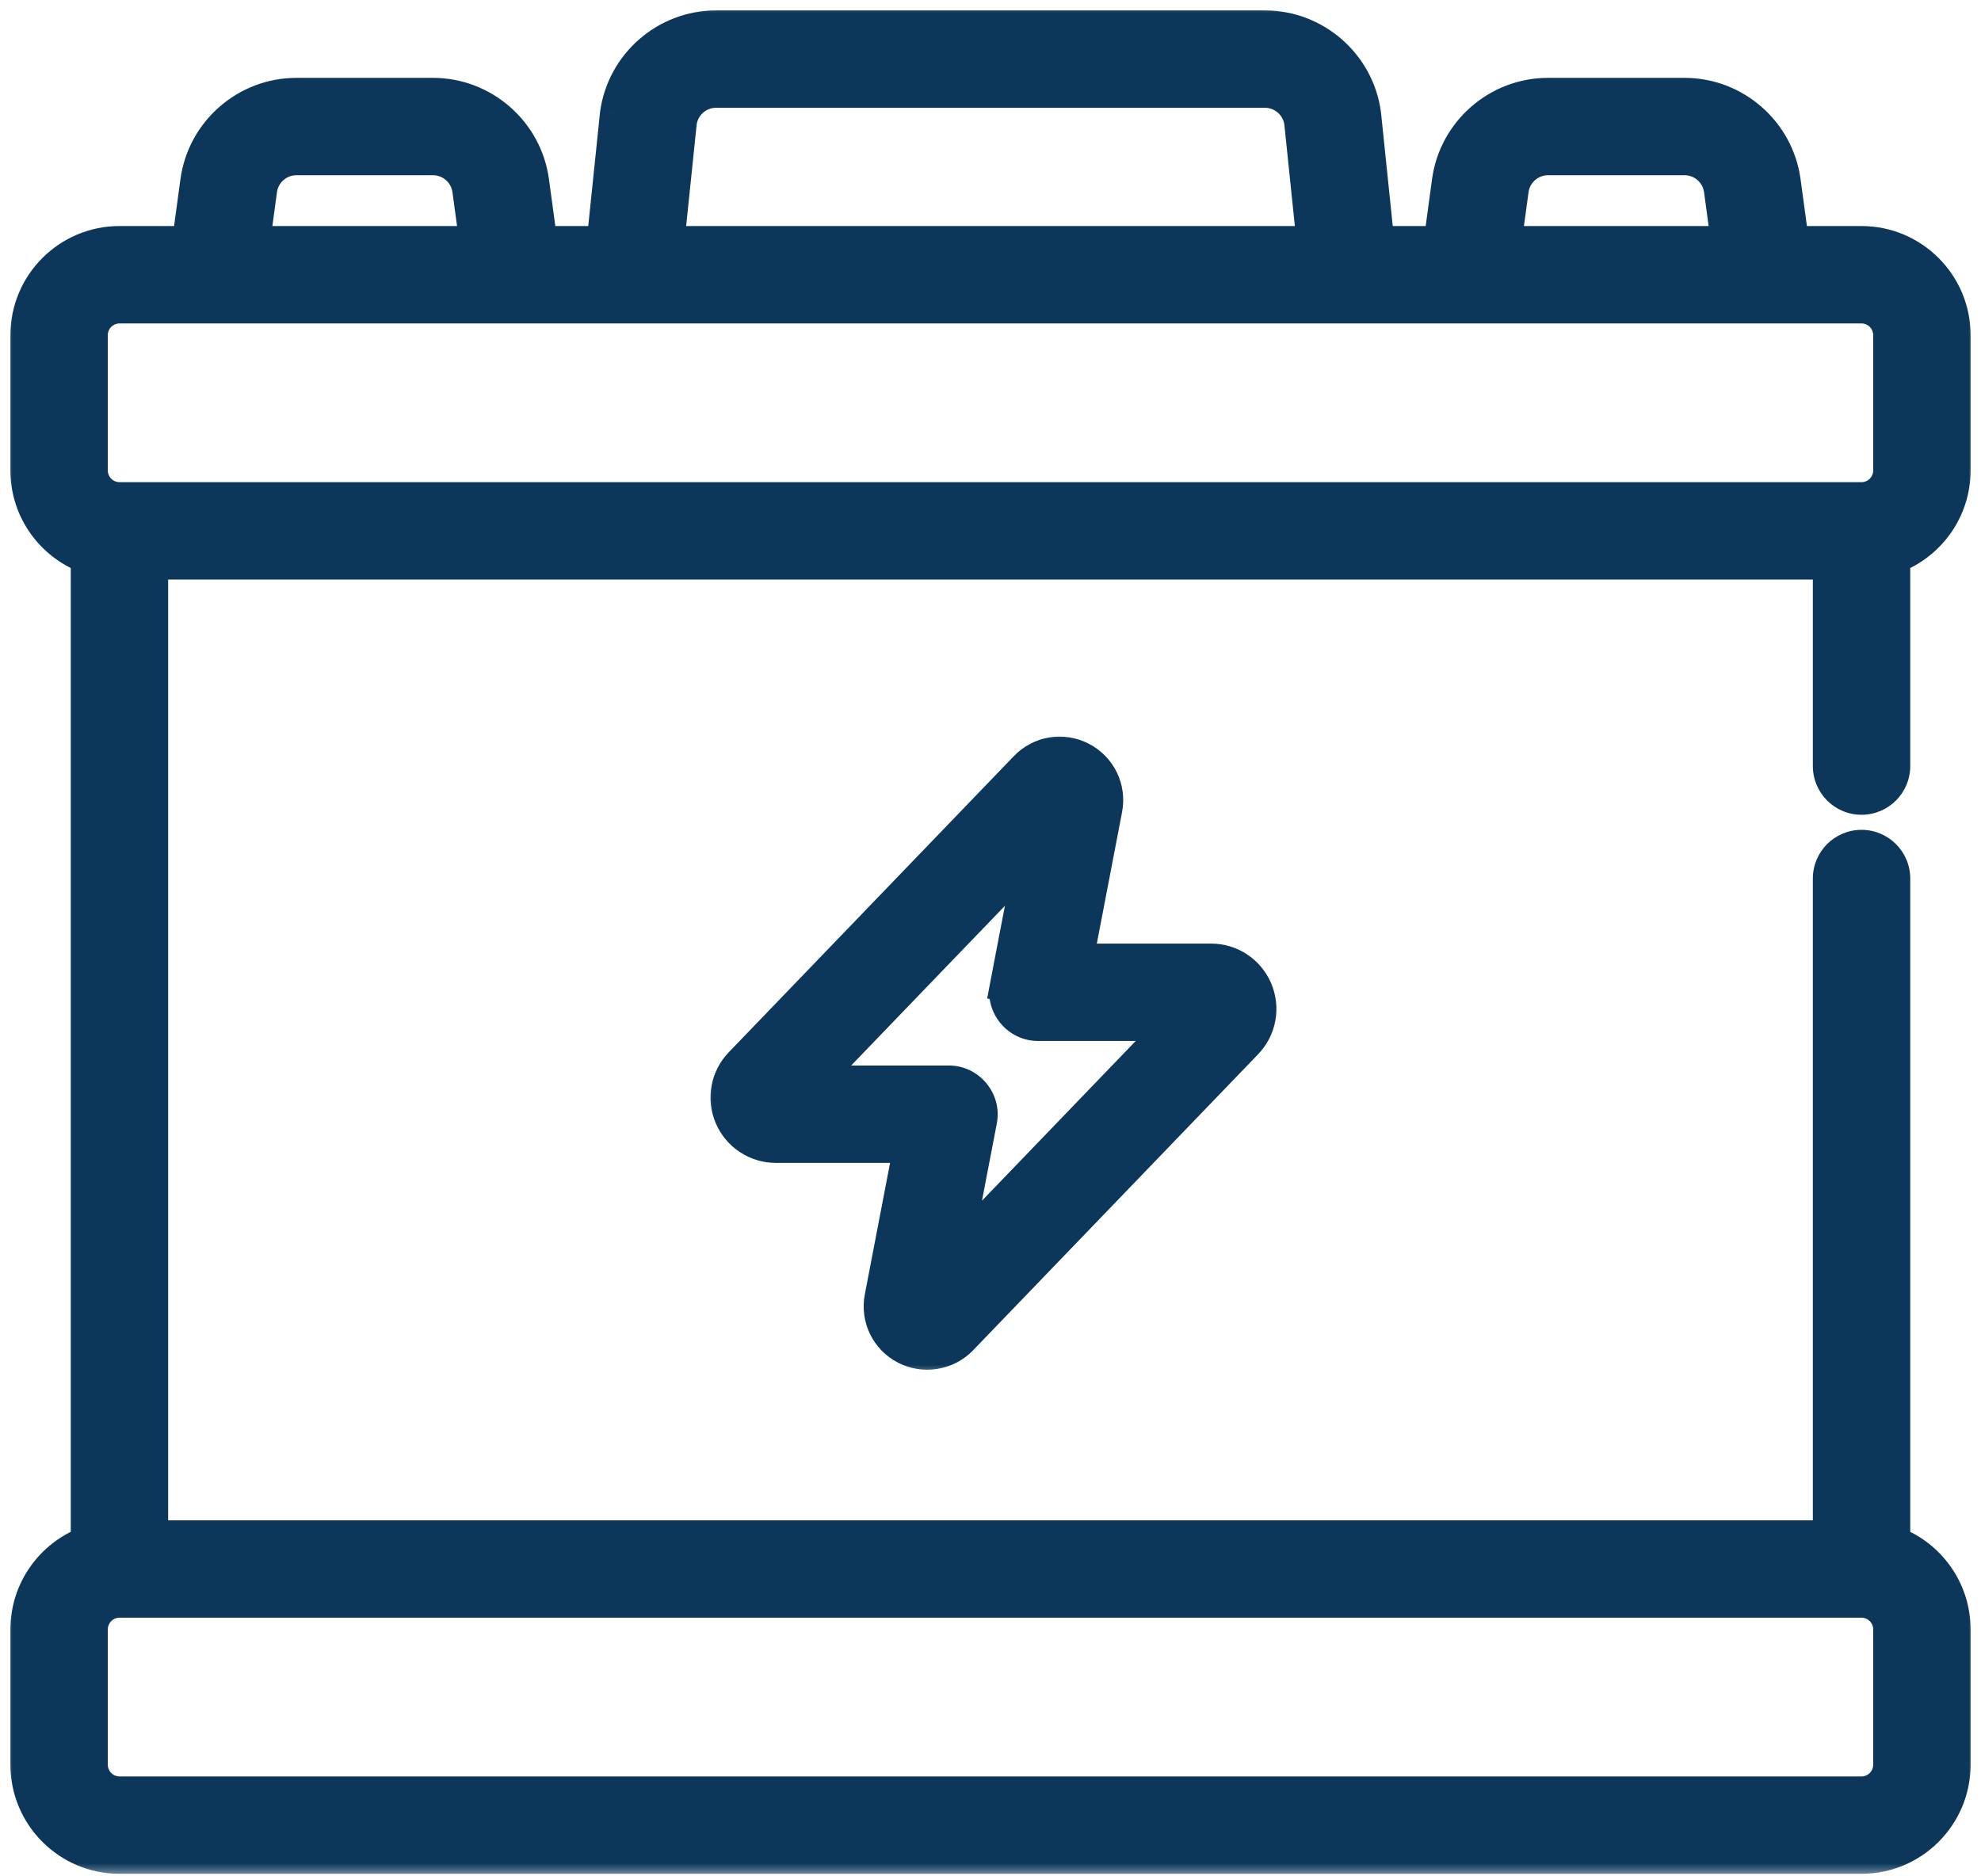 <svg width="76" height="72" viewBox="0 0 76 72" fill="none" xmlns="http://www.w3.org/2000/svg">
<mask id="path-1-outside-1" maskUnits="userSpaceOnUse" x="26.857" y="27.865" width="23" height="25" fill="black">
<rect fill="white" x="26.857" y="27.865" width="23" height="25"/>
<path fill-rule="evenodd" clip-rule="evenodd" d="M39.328 29.431C39.897 28.84 40.77 28.697 41.498 29.074C42.226 29.451 42.612 30.247 42.458 31.052L41.353 36.808H46.462C47.228 36.808 47.916 37.264 48.216 37.968C48.516 38.673 48.367 39.485 47.836 40.037V40.037L36.898 51.4C36.329 51.991 35.428 52.12 34.728 51.757C34 51.38 33.614 50.584 33.769 49.779L34.873 44.023H29.765C28.999 44.023 28.31 43.567 28.01 42.863C27.71 42.158 27.86 41.346 28.391 40.794L39.328 29.431ZM28.527 40.925C28.049 41.422 27.915 42.154 28.184 42.788C28.455 43.423 29.075 43.833 29.765 43.833H35.103L33.955 49.814C33.816 50.537 34.162 51.25 34.816 51.589C35.442 51.913 36.252 51.798 36.762 51.268L47.699 39.905C48.177 39.408 48.312 38.677 48.042 38.042C47.772 37.408 47.152 36.998 46.462 36.998H41.124L42.272 31.017C42.41 30.294 42.064 29.58 41.411 29.242C40.757 28.904 39.975 29.032 39.465 29.562L28.527 40.925ZM45.428 39.154H39.819C39.151 39.154 38.633 38.53 38.76 37.873C38.761 37.864 39.532 33.845 39.765 32.634C39.806 32.419 39.83 32.293 39.83 32.293L30.799 41.676H36.408C37.074 41.676 37.593 42.301 37.467 42.958L36.396 48.538L45.428 39.154ZM44.983 39.344H39.819C39.032 39.344 38.425 38.612 38.573 37.837L38.76 37.873L38.573 37.837L38.573 37.837L39.524 32.885L31.244 41.487H36.408C37.193 41.487 37.802 42.22 37.653 42.994L36.703 47.946L44.983 39.344Z"/>
<path fill-rule="evenodd" clip-rule="evenodd" d="M28.527 40.925C28.049 41.422 27.915 42.154 28.184 42.788C28.455 43.423 29.075 43.833 29.765 43.833H35.103L33.955 49.814C33.816 50.537 34.162 51.25 34.816 51.589C35.442 51.913 36.252 51.798 36.762 51.268L47.699 39.905C48.177 39.408 48.312 38.677 48.042 38.042C47.772 37.408 47.152 36.998 46.462 36.998H41.124L42.272 31.017C42.41 30.294 42.064 29.58 41.411 29.242C40.757 28.904 39.975 29.032 39.465 29.562L28.527 40.925ZM38.76 37.873C38.633 38.53 39.151 39.154 39.819 39.154H45.428L36.396 48.538L37.467 42.958C37.593 42.301 37.074 41.676 36.408 41.676H30.799L39.83 32.293L39.765 32.634L38.76 37.873Z"/>
</mask>
<path fill-rule="evenodd" clip-rule="evenodd" d="M39.328 29.431C39.897 28.84 40.77 28.697 41.498 29.074C42.226 29.451 42.612 30.247 42.458 31.052L41.353 36.808H46.462C47.228 36.808 47.916 37.264 48.216 37.968C48.516 38.673 48.367 39.485 47.836 40.037V40.037L36.898 51.4C36.329 51.991 35.428 52.12 34.728 51.757C34 51.38 33.614 50.584 33.769 49.779L34.873 44.023H29.765C28.999 44.023 28.31 43.567 28.01 42.863C27.71 42.158 27.86 41.346 28.391 40.794L39.328 29.431ZM28.527 40.925C28.049 41.422 27.915 42.154 28.184 42.788C28.455 43.423 29.075 43.833 29.765 43.833H35.103L33.955 49.814C33.816 50.537 34.162 51.25 34.816 51.589C35.442 51.913 36.252 51.798 36.762 51.268L47.699 39.905C48.177 39.408 48.312 38.677 48.042 38.042C47.772 37.408 47.152 36.998 46.462 36.998H41.124L42.272 31.017C42.41 30.294 42.064 29.58 41.411 29.242C40.757 28.904 39.975 29.032 39.465 29.562L28.527 40.925ZM45.428 39.154H39.819C39.151 39.154 38.633 38.53 38.76 37.873C38.761 37.864 39.532 33.845 39.765 32.634C39.806 32.419 39.83 32.293 39.83 32.293L30.799 41.676H36.408C37.074 41.676 37.593 42.301 37.467 42.958L36.396 48.538L45.428 39.154ZM44.983 39.344H39.819C39.032 39.344 38.425 38.612 38.573 37.837L38.76 37.873L38.573 37.837L38.573 37.837L39.524 32.885L31.244 41.487H36.408C37.193 41.487 37.802 42.22 37.653 42.994L36.703 47.946L44.983 39.344Z" fill="#0C375A"/>
<path fill-rule="evenodd" clip-rule="evenodd" d="M28.527 40.925C28.049 41.422 27.915 42.154 28.184 42.788C28.455 43.423 29.075 43.833 29.765 43.833H35.103L33.955 49.814C33.816 50.537 34.162 51.25 34.816 51.589C35.442 51.913 36.252 51.798 36.762 51.268L47.699 39.905C48.177 39.408 48.312 38.677 48.042 38.042C47.772 37.408 47.152 36.998 46.462 36.998H41.124L42.272 31.017C42.41 30.294 42.064 29.58 41.411 29.242C40.757 28.904 39.975 29.032 39.465 29.562L28.527 40.925ZM38.76 37.873C38.633 38.53 39.151 39.154 39.819 39.154H45.428L36.396 48.538L37.467 42.958C37.593 42.301 37.074 41.676 36.408 41.676H30.799L39.83 32.293L39.765 32.634L38.76 37.873Z" fill="#0C375A"/>
<path d="M28.527 40.925L28.744 41.133L28.744 41.133L28.527 40.925ZM35.103 43.833L35.397 43.89L35.466 43.533H35.103V43.833ZM33.955 49.814L33.66 49.758L33.66 49.758L33.955 49.814ZM34.816 51.589L34.678 51.855L34.678 51.855L34.816 51.589ZM36.762 51.268L36.978 51.476L36.978 51.476L36.762 51.268ZM47.699 39.905L47.483 39.697L47.483 39.697L47.699 39.905ZM48.042 38.042L48.318 37.925L48.318 37.925L48.042 38.042ZM41.124 36.998L40.829 36.941L40.761 37.298H41.124V36.998ZM42.272 31.017L42.566 31.073L42.566 31.073L42.272 31.017ZM41.411 29.242L41.273 29.508L41.273 29.508L41.411 29.242ZM39.465 29.562L39.248 29.354L39.248 29.354L39.465 29.562ZM45.428 39.154L45.644 39.362L46.133 38.854H45.428V39.154ZM30.799 41.676L30.582 41.468L30.093 41.976H30.799V41.676ZM37.467 42.958L37.173 42.901L37.173 42.901L37.467 42.958ZM36.396 48.538L36.102 48.481L35.911 49.475L36.612 48.746L36.396 48.538ZM28.311 40.717C27.75 41.301 27.591 42.16 27.909 42.906L28.461 42.671C28.238 42.147 28.349 41.544 28.744 41.133L28.311 40.717ZM27.909 42.906C28.226 43.651 28.954 44.133 29.765 44.133V43.533C29.195 43.533 28.683 43.195 28.461 42.671L27.909 42.906ZM33.66 49.758C33.497 50.611 33.906 51.456 34.678 51.855L34.954 51.322C34.418 51.045 34.136 50.463 34.249 49.871L33.66 49.758ZM34.678 51.855C35.419 52.239 36.374 52.104 36.978 51.476L36.546 51.06C36.13 51.492 35.465 51.587 34.954 51.322L34.678 51.855ZM36.978 51.476L47.915 40.113L47.483 39.697L36.546 51.06L36.978 51.476ZM47.915 40.113C48.477 39.53 48.635 38.67 48.318 37.925L47.766 38.16C47.989 38.684 47.878 39.287 47.483 39.697L47.915 40.113ZM48.318 37.925C48.001 37.179 47.272 36.698 46.462 36.698V37.298C47.031 37.298 47.543 37.636 47.766 38.16L48.318 37.925ZM42.566 31.073C42.73 30.22 42.32 29.375 41.549 28.976L41.273 29.508C41.808 29.786 42.09 30.367 41.977 30.96L42.566 31.073ZM41.549 28.976C40.777 28.576 39.851 28.729 39.248 29.354L39.681 29.771C40.099 29.336 40.737 29.231 41.273 29.508L41.549 28.976ZM39.248 29.354L28.311 40.717L28.744 41.133L39.681 29.77L39.248 29.354ZM38.465 37.816C38.303 38.659 38.963 39.454 39.819 39.454V38.854C39.339 38.854 38.963 38.402 39.054 37.929L38.465 37.816ZM37.762 43.015C37.924 42.172 37.262 41.376 36.408 41.376V41.976C36.886 41.976 37.263 42.43 37.173 42.901L37.762 43.015ZM29.765 44.133H35.103V43.533H29.765V44.133ZM34.808 43.777L33.66 49.758L34.249 49.871L35.397 43.89L34.808 43.777ZM46.462 36.698H41.124V37.298H46.462V36.698ZM41.418 37.054L42.566 31.073L41.977 30.96L40.829 36.941L41.418 37.054ZM39.819 39.454H45.428V38.854H39.819V39.454ZM31.015 41.884L40.047 32.501L39.614 32.085L30.582 41.468L31.015 41.884ZM36.408 41.376H30.799V41.976H36.408V41.376ZM36.691 48.594L37.762 43.015L37.173 42.901L36.102 48.481L36.691 48.594ZM45.212 38.946L36.18 48.33L36.612 48.746L45.644 39.362L45.212 38.946ZM39.328 29.431L38.896 29.015L38.896 29.015L39.328 29.431ZM41.498 29.074L41.222 29.606L41.222 29.606L41.498 29.074ZM42.458 31.052L43.047 31.165L43.047 31.165L42.458 31.052ZM41.353 36.808L40.764 36.695L40.627 37.408H41.353V36.808ZM48.216 37.968L48.768 37.733L48.768 37.733L48.216 37.968ZM47.836 40.037L47.403 39.621L47.403 39.621L47.836 40.037ZM36.898 51.4L37.331 51.816L37.331 51.816L36.898 51.4ZM34.728 51.757L34.453 52.29L34.453 52.29L34.728 51.757ZM33.769 49.779L33.179 49.665L33.179 49.666L33.769 49.779ZM34.873 44.023L35.462 44.136L35.599 43.423H34.873V44.023ZM28.01 42.863L28.562 42.628L28.562 42.628L28.01 42.863ZM28.391 40.794L28.823 41.21L28.823 41.21L28.391 40.794ZM38.76 37.873L38.648 38.462L39.236 38.573L39.349 37.986L38.76 37.873ZM39.765 32.634L39.176 32.521L39.176 32.521L39.765 32.634ZM44.983 39.344L45.415 39.76L46.393 38.744H44.983V39.344ZM38.573 37.837L37.984 37.724L37.984 37.724L38.573 37.837ZM38.573 37.837L37.984 37.726L37.872 38.316L38.462 38.427L38.573 37.837ZM39.524 32.885L40.113 32.998L40.494 31.011L39.092 32.468L39.524 32.885ZM31.244 41.487L30.812 41.071L29.834 42.087H31.244V41.487ZM37.653 42.994L37.064 42.881L37.064 42.881L37.653 42.994ZM36.703 47.946L36.114 47.833L35.732 49.819L37.135 48.362L36.703 47.946ZM41.774 28.541C40.81 28.041 39.649 28.233 38.896 29.015L39.76 29.847C40.145 29.448 40.73 29.352 41.222 29.606L41.774 28.541ZM43.047 31.165C43.251 30.099 42.738 29.04 41.774 28.541L41.222 29.606C41.714 29.861 41.973 30.395 41.868 30.939L43.047 31.165ZM41.942 36.921L43.047 31.165L41.868 30.939L40.764 36.695L41.942 36.921ZM46.462 36.208H41.353V37.408H46.462V36.208ZM48.768 37.733C48.374 36.807 47.468 36.208 46.462 36.208V37.408C46.987 37.408 47.459 37.72 47.664 38.203L48.768 37.733ZM48.268 40.453C48.966 39.728 49.162 38.659 48.768 37.733L47.664 38.203C47.87 38.686 47.767 39.242 47.403 39.621L48.268 40.453ZM37.331 51.816L48.268 40.453L47.403 39.621L36.466 50.984L37.331 51.816ZM34.453 52.29C35.382 52.772 36.572 52.603 37.331 51.816L36.466 50.984C36.085 51.379 35.474 51.468 35.005 51.224L34.453 52.29ZM33.179 49.666C32.975 50.732 33.488 51.791 34.453 52.29L35.005 51.224C34.512 50.969 34.254 50.436 34.358 49.892L33.179 49.666ZM34.284 43.91L33.179 49.665L34.358 49.892L35.462 44.136L34.284 43.91ZM29.765 44.623H34.873V43.423H29.765V44.623ZM27.458 43.097C27.852 44.023 28.758 44.623 29.765 44.623V43.423C29.239 43.423 28.768 43.111 28.562 42.628L27.458 43.097ZM27.959 40.378C27.261 41.103 27.064 42.171 27.458 43.097L28.562 42.628C28.357 42.144 28.459 41.588 28.823 41.21L27.959 40.378ZM39.176 32.521C38.943 33.731 38.172 37.752 38.17 37.762L39.349 37.984C39.349 37.984 39.361 37.922 39.383 37.808C39.404 37.695 39.436 37.532 39.474 37.334C39.55 36.937 39.654 36.396 39.765 35.818C39.987 34.66 40.238 33.353 40.354 32.747L39.176 32.521ZM39.83 32.293C39.241 32.179 39.241 32.179 39.241 32.179C39.241 32.179 39.241 32.179 39.241 32.179C39.241 32.179 39.241 32.179 39.241 32.179C39.241 32.18 39.241 32.18 39.241 32.18C39.241 32.18 39.241 32.18 39.241 32.18C39.241 32.18 39.241 32.181 39.241 32.181C39.241 32.182 39.24 32.183 39.24 32.185C39.239 32.189 39.238 32.195 39.237 32.203C39.234 32.218 39.23 32.24 39.224 32.27C39.213 32.328 39.196 32.413 39.176 32.521L40.354 32.747C40.375 32.64 40.391 32.554 40.402 32.496C40.408 32.467 40.412 32.444 40.415 32.429C40.417 32.421 40.418 32.416 40.419 32.412C40.419 32.41 40.419 32.408 40.419 32.407C40.419 32.407 40.419 32.406 40.42 32.406C40.42 32.406 40.42 32.406 40.42 32.406C40.42 32.406 40.42 32.406 40.42 32.406C40.42 32.406 40.42 32.406 40.42 32.406C40.42 32.406 40.42 32.406 40.42 32.406C40.42 32.406 40.42 32.406 39.83 32.293ZM39.819 39.944H44.983V38.744H39.819V39.944ZM37.984 37.724C37.764 38.87 38.656 39.944 39.819 39.944V38.744C39.408 38.744 39.085 38.354 39.163 37.95L37.984 37.724ZM38.873 37.283L38.686 37.248L38.46 38.426L38.646 38.462L38.873 37.283ZM38.462 38.427L38.648 38.462L38.87 37.283L38.684 37.248L38.462 38.427ZM37.984 37.725L37.984 37.726L39.163 37.949L39.163 37.948L37.984 37.725ZM31.676 41.903L39.956 33.301L39.092 32.468L30.812 41.071L31.676 41.903ZM36.408 40.887H31.244V42.087H36.408V40.887ZM38.243 43.107C38.462 41.962 37.568 40.887 36.408 40.887V42.087C36.817 42.087 37.142 42.478 37.064 42.881L38.243 43.107ZM44.55 38.928L36.271 47.53L37.135 48.362L45.415 39.76L44.55 38.928ZM38.896 29.015L27.959 40.378L28.823 41.21L39.76 29.847L38.896 29.015ZM38.934 32.772L37.984 37.724L39.163 37.95L40.113 32.998L38.934 32.772ZM37.292 48.059L38.243 43.107L37.064 42.881L36.114 47.833L37.292 48.059ZM39.241 32.179L39.176 32.521L40.354 32.747L40.42 32.406L39.241 32.179ZM39.176 32.521L38.17 37.76L39.349 37.986L40.354 32.747L39.176 32.521Z" fill="#0C375A" mask="url(#path-1-outside-1)"/>
<mask id="path-3-outside-2" maskUnits="userSpaceOnUse" x="0" y="0" width="76" height="72" fill="black">
<rect fill="white" width="76" height="72"/>
<path fill-rule="evenodd" clip-rule="evenodd" d="M52.194 4.39L52.195 4.392L52.195 4.392C52.196 4.403 52.197 4.413 52.199 4.424L52.72 9.464H55.385L55.722 6.978C55.97 5.154 57.545 3.778 59.386 3.778H64.631C66.472 3.778 68.047 5.154 68.294 6.978L68.632 9.464H71.417C73.288 9.464 74.81 10.986 74.81 12.857V18.055C74.81 19.549 73.839 20.82 72.496 21.272V29.397C72.496 29.993 72.013 30.476 71.417 30.476C70.822 30.476 70.339 29.993 70.339 29.397V21.448H5.661V59.129H70.339V33.711C70.339 33.115 70.822 32.632 71.417 32.632C72.013 32.632 72.496 33.115 72.496 33.711V59.306C73.839 59.758 74.81 61.028 74.81 62.522V67.72C74.81 69.591 73.288 71.114 71.417 71.114H4.583C2.712 71.114 1.19 69.591 1.19 67.72V62.522C1.19 61.028 2.161 59.758 3.504 59.306V21.272C2.161 20.82 1.19 19.549 1.19 18.055V12.857C1.19 10.986 2.712 9.464 4.583 9.464H7.368L7.706 6.978C7.953 5.154 9.528 3.778 11.369 3.778H16.614C18.455 3.778 20.03 5.154 20.278 6.978L20.615 9.464H23.28L23.802 4.424C23.803 4.413 23.804 4.402 23.805 4.392C23.805 4.391 23.805 4.39 23.806 4.39C24.053 2.565 25.628 1.19 27.469 1.19H48.531C50.372 1.19 51.947 2.565 52.194 4.39ZM23.109 9.274L23.613 4.404L23.613 4.404C23.614 4.391 23.616 4.378 23.617 4.368L23.618 4.364C23.878 2.446 25.533 1 27.469 1H48.531C50.467 1 52.122 2.446 52.382 4.364L52.383 4.366L52.383 4.368C52.384 4.379 52.386 4.391 52.387 4.405L52.891 9.274H55.22L55.535 6.952C55.795 5.034 57.45 3.588 59.386 3.588H64.631C66.567 3.588 68.222 5.034 68.482 6.953L68.797 9.274H71.417C73.393 9.274 75 10.882 75 12.857V18.055C75 19.585 74.036 20.892 72.685 21.405V29.397C72.685 30.098 72.117 30.665 71.417 30.665C70.717 30.665 70.149 30.098 70.149 29.397V21.638H5.851V58.94H70.149V33.711C70.149 33.011 70.717 32.443 71.417 32.443C72.117 32.443 72.685 33.011 72.685 33.711V59.172C74.036 59.685 75 60.992 75 62.522V67.72C75 69.696 73.393 71.303 71.417 71.303H4.583C2.607 71.303 1 69.696 1 67.72V62.522C1 60.992 1.964 59.685 3.315 59.172V21.405C1.964 20.892 1 19.585 1 18.055V12.857C1 10.882 2.607 9.274 4.583 9.274H7.203L7.518 6.952C7.778 5.034 9.433 3.588 11.369 3.588H16.614C18.55 3.588 20.205 5.034 20.465 6.953L20.78 9.274H23.109ZM10.031 7.293L9.762 9.274H18.221L17.952 7.293C17.862 6.627 17.286 6.124 16.614 6.124H11.369C10.697 6.124 10.121 6.627 10.031 7.293ZM18.14 7.268C18.037 6.508 17.381 5.935 16.614 5.935H11.369C10.602 5.935 9.946 6.508 9.843 7.268L9.545 9.464H18.438L18.14 7.268ZM59.386 6.124C58.714 6.124 58.138 6.627 58.048 7.293L57.779 9.274H66.238L65.969 7.293C65.879 6.627 65.303 6.124 64.631 6.124H59.386ZM66.157 7.268C66.054 6.508 65.398 5.935 64.631 5.935H59.386C58.619 5.935 57.963 6.508 57.86 7.268L57.562 9.464H66.455L66.157 7.268ZM26.133 4.689L25.658 9.274H50.342L49.867 4.688C49.769 4.031 49.197 3.536 48.531 3.536H27.469C26.803 3.536 26.231 4.031 26.133 4.689ZM50.055 4.665C49.946 3.912 49.293 3.346 48.531 3.346H27.469C26.707 3.346 26.054 3.912 25.945 4.665L25.448 9.464H50.552L50.055 4.665ZM4.583 11.81C4.006 11.81 3.536 12.28 3.536 12.857V18.055C3.536 18.632 4.006 19.102 4.583 19.102H71.417C71.994 19.102 72.464 18.632 72.464 18.055V12.857C72.464 12.28 71.994 11.81 71.417 11.81H4.583ZM4.583 61.475C4.006 61.475 3.536 61.945 3.536 62.522V67.72C3.536 68.297 4.006 68.767 4.583 68.767H71.417C71.994 68.767 72.464 68.297 72.464 67.72V62.522C72.464 61.945 71.994 61.475 71.417 61.475H4.583ZM4.583 11.621C3.901 11.621 3.346 12.175 3.346 12.857V18.055C3.346 18.737 3.901 19.292 4.583 19.292H71.417C72.099 19.292 72.654 18.737 72.654 18.055V12.857C72.654 12.175 72.099 11.621 71.417 11.621H4.583ZM4.583 61.286C3.901 61.286 3.346 61.841 3.346 62.522V67.72C3.346 68.402 3.901 68.957 4.583 68.957H71.417C72.099 68.957 72.654 68.402 72.654 67.72V62.522C72.654 61.84 72.099 61.286 71.417 61.286H4.583Z"/>
<path fill-rule="evenodd" clip-rule="evenodd" d="M52.195 4.392L52.194 4.39C51.947 2.565 50.372 1.19 48.531 1.19H27.469C25.628 1.19 24.053 2.565 23.806 4.39L23.805 4.392C23.804 4.402 23.803 4.413 23.802 4.424L23.28 9.464H20.615L20.278 6.978C20.03 5.154 18.455 3.778 16.614 3.778H11.369C9.528 3.778 7.953 5.154 7.706 6.978L7.368 9.464H4.583C2.712 9.464 1.19 10.986 1.19 12.857V18.055C1.19 19.549 2.161 20.82 3.504 21.272V59.306C2.161 59.758 1.19 61.028 1.19 62.522V67.72C1.19 69.591 2.712 71.114 4.583 71.114H71.417C73.288 71.114 74.81 69.591 74.81 67.72V62.522C74.81 61.028 73.839 59.758 72.496 59.306V33.711C72.496 33.115 72.013 32.632 71.417 32.632C70.822 32.632 70.339 33.115 70.339 33.711V59.129H5.661V21.448H70.339V29.397C70.339 29.993 70.822 30.476 71.417 30.476C72.013 30.476 72.496 29.993 72.496 29.397V21.272C73.839 20.82 74.81 19.549 74.81 18.055V12.857C74.81 10.986 73.288 9.464 71.417 9.464H68.632L68.294 6.978C68.047 5.154 66.472 3.778 64.631 3.778H59.386C57.545 3.778 55.97 5.154 55.722 6.978L55.385 9.464H52.72L52.199 4.424C52.197 4.413 52.196 4.403 52.195 4.392L52.195 4.392ZM18.14 7.268C18.037 6.508 17.381 5.935 16.614 5.935H11.369C10.602 5.935 9.946 6.508 9.843 7.268L9.545 9.464H18.438L18.14 7.268ZM66.157 7.268C66.054 6.508 65.398 5.935 64.631 5.935H59.386C58.619 5.935 57.963 6.508 57.86 7.268L57.562 9.464H66.455L66.157 7.268ZM50.055 4.665C49.946 3.912 49.293 3.346 48.531 3.346H27.469C26.707 3.346 26.054 3.912 25.945 4.665L25.448 9.464H50.552L50.055 4.665ZM4.583 11.621C3.901 11.621 3.346 12.175 3.346 12.857V18.055C3.346 18.737 3.901 19.292 4.583 19.292H71.417C72.099 19.292 72.654 18.737 72.654 18.055V12.857C72.654 12.175 72.099 11.621 71.417 11.621H4.583ZM4.583 61.286C3.901 61.286 3.346 61.841 3.346 62.522V67.72C3.346 68.402 3.901 68.957 4.583 68.957H71.417C72.099 68.957 72.654 68.402 72.654 67.72V62.522C72.654 61.84 72.099 61.286 71.417 61.286H4.583Z"/>
</mask>
<path fill-rule="evenodd" clip-rule="evenodd" d="M52.194 4.39L52.195 4.392L52.195 4.392C52.196 4.403 52.197 4.413 52.199 4.424L52.72 9.464H55.385L55.722 6.978C55.97 5.154 57.545 3.778 59.386 3.778H64.631C66.472 3.778 68.047 5.154 68.294 6.978L68.632 9.464H71.417C73.288 9.464 74.81 10.986 74.81 12.857V18.055C74.81 19.549 73.839 20.82 72.496 21.272V29.397C72.496 29.993 72.013 30.476 71.417 30.476C70.822 30.476 70.339 29.993 70.339 29.397V21.448H5.661V59.129H70.339V33.711C70.339 33.115 70.822 32.632 71.417 32.632C72.013 32.632 72.496 33.115 72.496 33.711V59.306C73.839 59.758 74.81 61.028 74.81 62.522V67.72C74.81 69.591 73.288 71.114 71.417 71.114H4.583C2.712 71.114 1.19 69.591 1.19 67.72V62.522C1.19 61.028 2.161 59.758 3.504 59.306V21.272C2.161 20.82 1.19 19.549 1.19 18.055V12.857C1.19 10.986 2.712 9.464 4.583 9.464H7.368L7.706 6.978C7.953 5.154 9.528 3.778 11.369 3.778H16.614C18.455 3.778 20.03 5.154 20.278 6.978L20.615 9.464H23.28L23.802 4.424C23.803 4.413 23.804 4.402 23.805 4.392C23.805 4.391 23.805 4.39 23.806 4.39C24.053 2.565 25.628 1.19 27.469 1.19H48.531C50.372 1.19 51.947 2.565 52.194 4.39ZM23.109 9.274L23.613 4.404L23.613 4.404C23.614 4.391 23.616 4.378 23.617 4.368L23.618 4.364C23.878 2.446 25.533 1 27.469 1H48.531C50.467 1 52.122 2.446 52.382 4.364L52.383 4.366L52.383 4.368C52.384 4.379 52.386 4.391 52.387 4.405L52.891 9.274H55.22L55.535 6.952C55.795 5.034 57.45 3.588 59.386 3.588H64.631C66.567 3.588 68.222 5.034 68.482 6.953L68.797 9.274H71.417C73.393 9.274 75 10.882 75 12.857V18.055C75 19.585 74.036 20.892 72.685 21.405V29.397C72.685 30.098 72.117 30.665 71.417 30.665C70.717 30.665 70.149 30.098 70.149 29.397V21.638H5.851V58.94H70.149V33.711C70.149 33.011 70.717 32.443 71.417 32.443C72.117 32.443 72.685 33.011 72.685 33.711V59.172C74.036 59.685 75 60.992 75 62.522V67.72C75 69.696 73.393 71.303 71.417 71.303H4.583C2.607 71.303 1 69.696 1 67.72V62.522C1 60.992 1.964 59.685 3.315 59.172V21.405C1.964 20.892 1 19.585 1 18.055V12.857C1 10.882 2.607 9.274 4.583 9.274H7.203L7.518 6.952C7.778 5.034 9.433 3.588 11.369 3.588H16.614C18.55 3.588 20.205 5.034 20.465 6.953L20.78 9.274H23.109ZM10.031 7.293L9.762 9.274H18.221L17.952 7.293C17.862 6.627 17.286 6.124 16.614 6.124H11.369C10.697 6.124 10.121 6.627 10.031 7.293ZM18.14 7.268C18.037 6.508 17.381 5.935 16.614 5.935H11.369C10.602 5.935 9.946 6.508 9.843 7.268L9.545 9.464H18.438L18.14 7.268ZM59.386 6.124C58.714 6.124 58.138 6.627 58.048 7.293L57.779 9.274H66.238L65.969 7.293C65.879 6.627 65.303 6.124 64.631 6.124H59.386ZM66.157 7.268C66.054 6.508 65.398 5.935 64.631 5.935H59.386C58.619 5.935 57.963 6.508 57.86 7.268L57.562 9.464H66.455L66.157 7.268ZM26.133 4.689L25.658 9.274H50.342L49.867 4.688C49.769 4.031 49.197 3.536 48.531 3.536H27.469C26.803 3.536 26.231 4.031 26.133 4.689ZM50.055 4.665C49.946 3.912 49.293 3.346 48.531 3.346H27.469C26.707 3.346 26.054 3.912 25.945 4.665L25.448 9.464H50.552L50.055 4.665ZM4.583 11.81C4.006 11.81 3.536 12.28 3.536 12.857V18.055C3.536 18.632 4.006 19.102 4.583 19.102H71.417C71.994 19.102 72.464 18.632 72.464 18.055V12.857C72.464 12.28 71.994 11.81 71.417 11.81H4.583ZM4.583 61.475C4.006 61.475 3.536 61.945 3.536 62.522V67.72C3.536 68.297 4.006 68.767 4.583 68.767H71.417C71.994 68.767 72.464 68.297 72.464 67.72V62.522C72.464 61.945 71.994 61.475 71.417 61.475H4.583ZM4.583 11.621C3.901 11.621 3.346 12.175 3.346 12.857V18.055C3.346 18.737 3.901 19.292 4.583 19.292H71.417C72.099 19.292 72.654 18.737 72.654 18.055V12.857C72.654 12.175 72.099 11.621 71.417 11.621H4.583ZM4.583 61.286C3.901 61.286 3.346 61.841 3.346 62.522V67.72C3.346 68.402 3.901 68.957 4.583 68.957H71.417C72.099 68.957 72.654 68.402 72.654 67.72V62.522C72.654 61.84 72.099 61.286 71.417 61.286H4.583Z" fill="#0C375A"/>
<path fill-rule="evenodd" clip-rule="evenodd" d="M52.195 4.392L52.194 4.39C51.947 2.565 50.372 1.19 48.531 1.19H27.469C25.628 1.19 24.053 2.565 23.806 4.39L23.805 4.392C23.804 4.402 23.803 4.413 23.802 4.424L23.28 9.464H20.615L20.278 6.978C20.03 5.154 18.455 3.778 16.614 3.778H11.369C9.528 3.778 7.953 5.154 7.706 6.978L7.368 9.464H4.583C2.712 9.464 1.19 10.986 1.19 12.857V18.055C1.19 19.549 2.161 20.82 3.504 21.272V59.306C2.161 59.758 1.19 61.028 1.19 62.522V67.72C1.19 69.591 2.712 71.114 4.583 71.114H71.417C73.288 71.114 74.81 69.591 74.81 67.72V62.522C74.81 61.028 73.839 59.758 72.496 59.306V33.711C72.496 33.115 72.013 32.632 71.417 32.632C70.822 32.632 70.339 33.115 70.339 33.711V59.129H5.661V21.448H70.339V29.397C70.339 29.993 70.822 30.476 71.417 30.476C72.013 30.476 72.496 29.993 72.496 29.397V21.272C73.839 20.82 74.81 19.549 74.81 18.055V12.857C74.81 10.986 73.288 9.464 71.417 9.464H68.632L68.294 6.978C68.047 5.154 66.472 3.778 64.631 3.778H59.386C57.545 3.778 55.97 5.154 55.722 6.978L55.385 9.464H52.72L52.199 4.424C52.197 4.413 52.196 4.403 52.195 4.392L52.195 4.392ZM18.14 7.268C18.037 6.508 17.381 5.935 16.614 5.935H11.369C10.602 5.935 9.946 6.508 9.843 7.268L9.545 9.464H18.438L18.14 7.268ZM66.157 7.268C66.054 6.508 65.398 5.935 64.631 5.935H59.386C58.619 5.935 57.963 6.508 57.86 7.268L57.562 9.464H66.455L66.157 7.268ZM50.055 4.665C49.946 3.912 49.293 3.346 48.531 3.346H27.469C26.707 3.346 26.054 3.912 25.945 4.665L25.448 9.464H50.552L50.055 4.665ZM4.583 11.621C3.901 11.621 3.346 12.175 3.346 12.857V18.055C3.346 18.737 3.901 19.292 4.583 19.292H71.417C72.099 19.292 72.654 18.737 72.654 18.055V12.857C72.654 12.175 72.099 11.621 71.417 11.621H4.583ZM4.583 61.286C3.901 61.286 3.346 61.841 3.346 62.522V67.72C3.346 68.402 3.901 68.957 4.583 68.957H71.417C72.099 68.957 72.654 68.402 72.654 67.72V62.522C72.654 61.84 72.099 61.286 71.417 61.286H4.583Z" fill="#0C375A"/>
<path d="M52.195 4.392L51.897 4.43L51.897 4.431L52.195 4.392ZM52.194 4.39L52.492 4.351L52.492 4.349L52.194 4.39ZM52.199 4.424L51.9 4.454L51.9 4.455L52.199 4.424ZM52.72 9.464L52.422 9.495L52.45 9.764H52.72V9.464ZM55.385 9.464V9.764H55.647L55.682 9.504L55.385 9.464ZM55.722 6.978L55.425 6.938L55.425 6.938L55.722 6.978ZM68.294 6.978L68.592 6.938L68.592 6.938L68.294 6.978ZM68.632 9.464L68.334 9.504L68.37 9.764H68.632V9.464ZM72.496 21.272L72.4 20.988L72.195 21.056V21.272H72.496ZM70.339 21.448H70.639V21.148H70.339V21.448ZM5.661 21.448V21.148H5.361V21.448H5.661ZM5.661 59.129H5.361V59.429H5.661V59.129ZM70.339 59.129V59.429H70.639V59.129H70.339ZM72.496 59.306H72.195V59.521L72.4 59.59L72.496 59.306ZM3.504 59.306L3.6 59.59L3.804 59.522V59.306H3.504ZM3.504 21.272H3.804V21.056L3.6 20.988L3.504 21.272ZM7.368 9.464V9.764H7.63L7.666 9.504L7.368 9.464ZM7.706 6.978L7.408 6.938L7.408 6.938L7.706 6.978ZM20.278 6.978L20.575 6.938L20.575 6.938L20.278 6.978ZM20.615 9.464L20.318 9.504L20.353 9.764H20.615V9.464ZM23.28 9.464V9.764H23.55L23.578 9.495L23.28 9.464ZM23.802 4.424L24.1 4.454L24.1 4.454L23.802 4.424ZM18.14 7.268L17.843 7.308L17.843 7.308L18.14 7.268ZM9.843 7.268L10.14 7.308L10.14 7.308L9.843 7.268ZM9.545 9.464L9.248 9.424L9.202 9.764H9.545V9.464ZM18.438 9.464V9.764H18.782L18.735 9.424L18.438 9.464ZM66.157 7.268L65.86 7.308L65.86 7.308L66.157 7.268ZM57.86 7.268L58.157 7.308L58.157 7.308L57.86 7.268ZM57.562 9.464L57.265 9.424L57.218 9.764H57.562V9.464ZM66.455 9.464V9.764H66.799L66.752 9.424L66.455 9.464ZM50.055 4.665L50.354 4.634L50.352 4.622L50.055 4.665ZM25.945 4.665L25.648 4.622L25.646 4.634L25.945 4.665ZM25.448 9.464L25.15 9.433L25.116 9.764H25.448V9.464ZM50.552 9.464V9.764H50.885L50.85 9.433L50.552 9.464ZM52.195 4.392L52.492 4.355L52.492 4.353L52.195 4.392ZM52.492 4.353L52.492 4.351L51.897 4.428L51.897 4.43L52.492 4.353ZM53.019 9.433L52.497 4.393L51.9 4.455L52.422 9.495L53.019 9.433ZM55.385 9.164H52.72V9.764H55.385V9.164ZM55.425 6.938L55.088 9.424L55.682 9.504L56.02 7.018L55.425 6.938ZM59.386 3.478C57.395 3.478 55.693 4.965 55.425 6.938L56.02 7.018C56.247 5.343 57.695 4.078 59.386 4.078V3.478ZM64.631 3.478H59.386V4.078H64.631V3.478ZM68.592 6.938C68.324 4.965 66.622 3.478 64.631 3.478V4.078C66.322 4.078 67.77 5.343 67.997 7.018L68.592 6.938ZM68.929 9.424L68.592 6.938L67.997 7.018L68.334 9.504L68.929 9.424ZM71.417 9.164H68.632V9.764H71.417V9.164ZM75.11 12.857C75.11 10.82 73.454 9.164 71.417 9.164V9.764C73.123 9.764 74.51 11.152 74.51 12.857H75.11ZM75.11 18.055V12.857H74.51V18.055H75.11ZM72.591 21.556C74.053 21.065 75.11 19.683 75.11 18.055H74.51C74.51 19.416 73.626 20.575 72.4 20.988L72.591 21.556ZM72.796 29.397V21.272H72.195V29.397H72.796ZM71.417 30.776C72.178 30.776 72.796 30.159 72.796 29.397H72.195C72.195 29.827 71.847 30.176 71.417 30.176V30.776ZM70.039 29.397C70.039 30.159 70.656 30.776 71.417 30.776V30.176C70.987 30.176 70.639 29.827 70.639 29.397H70.039ZM71.417 32.332C70.656 32.332 70.039 32.95 70.039 33.711H70.639C70.639 33.281 70.987 32.932 71.417 32.932V32.332ZM72.796 33.711C72.796 32.95 72.178 32.332 71.417 32.332V32.932C71.847 32.932 72.195 33.281 72.195 33.711H72.796ZM72.796 59.306V33.711H72.195V59.306H72.796ZM75.11 62.522C75.11 60.895 74.053 59.513 72.591 59.021L72.4 59.59C73.626 60.002 74.51 61.161 74.51 62.522H75.11ZM75.11 67.72V62.522H74.51V67.72H75.11ZM71.417 71.414C73.454 71.414 75.11 69.757 75.11 67.72H74.51C74.51 69.426 73.122 70.814 71.417 70.814V71.414ZM4.583 71.414H71.417V70.814H4.583V71.414ZM0.89 67.72C0.89 69.757 2.546 71.414 4.583 71.414V70.814C2.877 70.814 1.49 69.426 1.49 67.72H0.89ZM0.89 62.522V67.72H1.49V62.522H0.89ZM3.409 59.022C1.947 59.513 0.89 60.895 0.89 62.522H1.49C1.49 61.161 2.374 60.002 3.6 59.59L3.409 59.022ZM3.204 21.272V59.306H3.804V21.272H3.204ZM0.89 18.055C0.89 19.683 1.947 21.065 3.409 21.556L3.6 20.988C2.374 20.575 1.49 19.416 1.49 18.055H0.89ZM0.89 12.857V18.055H1.49V12.857H0.89ZM4.583 9.164C2.546 9.164 0.89 10.82 0.89 12.857H1.49C1.49 11.152 2.877 9.764 4.583 9.764V9.164ZM7.368 9.164H4.583V9.764H7.368V9.164ZM7.408 6.938L7.071 9.424L7.666 9.504L8.003 7.018L7.408 6.938ZM11.369 3.478C9.378 3.478 7.676 4.965 7.408 6.938L8.003 7.018C8.23 5.343 9.678 4.078 11.369 4.078V3.478ZM16.614 3.478H11.369V4.078H16.614V3.478ZM20.575 6.938C20.307 4.965 18.605 3.478 16.614 3.478V4.078C18.305 4.078 19.753 5.343 19.98 7.018L20.575 6.938ZM20.912 9.424L20.575 6.938L19.98 7.018L20.318 9.504L20.912 9.424ZM23.28 9.164H20.615V9.764H23.28V9.164ZM23.503 4.393L22.982 9.433L23.578 9.495L24.1 4.454L23.503 4.393ZM27.469 0.89C25.478 0.89 23.776 2.376 23.508 4.349L24.103 4.43C24.33 2.754 25.778 1.49 27.469 1.49V0.89ZM48.531 0.89H27.469V1.49H48.531V0.89ZM52.492 4.349C52.224 2.376 50.522 0.89 48.531 0.89V1.49C50.222 1.49 51.67 2.754 51.897 4.43L52.492 4.349ZM18.091 6.972L17.912 6.996L17.993 7.591L18.172 7.566L18.091 6.972ZM16.614 6.235C17.231 6.235 17.76 6.697 17.843 7.308L18.438 7.228C18.314 6.319 17.531 5.635 16.614 5.635V6.235ZM11.369 6.235H16.614V5.635H11.369V6.235ZM10.14 7.308C10.223 6.697 10.752 6.235 11.369 6.235V5.635C10.452 5.635 9.669 6.319 9.546 7.227L10.14 7.308ZM64.631 6.235C65.248 6.235 65.777 6.697 65.86 7.308L66.454 7.228C66.331 6.319 65.548 5.635 64.631 5.635V6.235ZM59.386 6.235H64.631V5.635H59.386V6.235ZM58.157 7.308C58.24 6.697 58.769 6.235 59.386 6.235V5.635C58.469 5.635 57.686 6.319 57.562 7.228L58.157 7.308ZM48.531 3.646C49.144 3.646 49.67 4.103 49.758 4.708L50.352 4.622C50.221 3.722 49.442 3.046 48.531 3.046V3.646ZM27.469 3.646H48.531V3.046H27.469V3.646ZM26.242 4.708C26.33 4.103 26.856 3.646 27.469 3.646V3.046C26.558 3.046 25.779 3.722 25.648 4.622L26.242 4.708ZM3.646 12.857C3.646 12.341 4.067 11.921 4.583 11.921V11.321C3.735 11.321 3.046 12.01 3.046 12.857H3.646ZM3.646 18.055V12.857H3.046V18.055H3.646ZM4.583 18.992C4.067 18.992 3.646 18.571 3.646 18.055H3.046C3.046 18.903 3.735 19.592 4.583 19.592V18.992ZM71.417 18.992H4.583V19.592H71.417V18.992ZM72.354 18.055C72.354 18.571 71.933 18.992 71.417 18.992V19.592C72.265 19.592 72.954 18.903 72.954 18.055H72.354ZM72.354 12.857V18.055H72.954V12.857H72.354ZM71.417 11.921C71.933 11.921 72.354 12.341 72.354 12.857H72.954C72.954 12.01 72.264 11.321 71.417 11.321V11.921ZM4.583 11.921H71.417V11.321H4.583V11.921ZM3.646 62.522C3.646 62.006 4.067 61.586 4.583 61.586V60.986C3.735 60.986 3.046 61.675 3.046 62.522H3.646ZM3.646 67.72V62.522H3.046V67.72H3.646ZM4.583 68.657C4.067 68.657 3.646 68.236 3.646 67.72H3.046C3.046 68.568 3.735 69.257 4.583 69.257V68.657ZM71.417 68.657H4.583V69.257H71.417V68.657ZM72.354 67.72C72.354 68.236 71.933 68.657 71.417 68.657V69.257C72.265 69.257 72.954 68.568 72.954 67.72H72.354ZM72.354 62.522V67.72H72.954V62.522H72.354ZM71.417 61.586C71.933 61.586 72.354 62.006 72.354 62.522H72.954C72.954 61.675 72.264 60.986 71.417 60.986V61.586ZM4.583 61.586H71.417V60.986H4.583V61.586ZM70.039 21.448V29.397H70.639V21.448H70.039ZM5.661 21.748H70.339V21.148H5.661V21.748ZM5.961 59.129V21.448H5.361V59.129H5.961ZM70.339 58.829H5.661V59.429H70.339V58.829ZM70.039 33.711V59.129H70.639V33.711H70.039ZM17.843 7.308L18.141 9.504L18.735 9.424L18.438 7.228L17.843 7.308ZM9.842 9.504L10.14 7.308L9.546 7.227L9.248 9.424L9.842 9.504ZM18.438 9.164H9.545V9.764H18.438V9.164ZM65.86 7.308L66.158 9.504L66.752 9.424L66.454 7.228L65.86 7.308ZM57.859 9.504L58.157 7.308L57.562 7.228L57.265 9.424L57.859 9.504ZM66.455 9.164H57.562V9.764H66.455V9.164ZM25.747 9.495L26.243 4.696L25.646 4.634L25.15 9.433L25.747 9.495ZM50.552 9.164H25.448V9.764H50.552V9.164ZM49.757 4.696L50.254 9.495L50.85 9.433L50.353 4.634L49.757 4.696ZM23.508 4.354C23.506 4.364 23.505 4.378 23.503 4.393L24.1 4.454C24.101 4.447 24.102 4.441 24.103 4.429L23.508 4.354ZM52.497 4.394C52.495 4.379 52.494 4.365 52.492 4.355L51.897 4.43C51.898 4.441 51.899 4.448 51.9 4.454L52.497 4.394ZM52.492 4.353L52.492 4.353L51.897 4.431L51.897 4.431L52.492 4.353ZM23.806 4.39L24.401 4.465L23.21 4.313L23.806 4.39ZM23.613 4.404L24.21 4.466L24.21 4.463L23.613 4.404ZM23.109 9.274V9.874H23.65L23.706 9.336L23.109 9.274ZM23.613 4.404L23.016 4.343L23.016 4.345L23.613 4.404ZM23.617 4.368L24.212 4.444L24.212 4.444L23.617 4.368ZM23.618 4.364L23.023 4.283L23.022 4.289L23.618 4.364ZM52.382 4.364L52.977 4.284L52.977 4.284L52.382 4.364ZM52.383 4.366L52.978 4.291L52.977 4.285L52.383 4.366ZM52.383 4.368L51.788 4.443L51.788 4.444L52.383 4.368ZM52.387 4.405L51.79 4.465L51.79 4.466L52.387 4.405ZM52.891 9.274L52.294 9.336L52.35 9.874H52.891V9.274ZM55.22 9.274V9.874H55.744L55.814 9.355L55.22 9.274ZM55.535 6.952L54.94 6.872L54.94 6.872L55.535 6.952ZM68.482 6.953L69.077 6.872L69.077 6.872L68.482 6.953ZM68.797 9.274L68.203 9.355L68.273 9.874H68.797V9.274ZM72.685 21.405L72.472 20.844L72.085 20.991V21.405H72.685ZM70.149 21.638H70.749V21.038H70.149V21.638ZM5.851 21.638V21.038H5.251V21.638H5.851ZM5.851 58.94H5.251V59.539H5.851V58.94ZM70.149 58.94V59.539H70.749V58.94H70.149ZM72.685 59.172H72.085V59.586L72.472 59.733L72.685 59.172ZM3.315 59.172L3.528 59.733L3.915 59.586V59.172H3.315ZM3.315 21.405H3.915V20.991L3.528 20.844L3.315 21.405ZM7.203 9.274V9.874H7.727L7.797 9.355L7.203 9.274ZM7.518 6.952L6.923 6.872L6.923 6.872L7.518 6.952ZM20.465 6.953L21.06 6.872L21.06 6.872L20.465 6.953ZM20.78 9.274L20.186 9.355L20.256 9.874H20.78V9.274ZM10.031 7.293L10.626 7.374L10.626 7.374L10.031 7.293ZM9.762 9.274L9.167 9.194L9.075 9.874H9.762V9.274ZM18.221 9.274V9.874H18.908L18.816 9.194L18.221 9.274ZM17.952 7.293L17.358 7.374L17.358 7.374L17.952 7.293ZM58.048 7.293L58.642 7.374L58.642 7.374L58.048 7.293ZM57.779 9.274L57.184 9.194L57.092 9.874H57.779V9.274ZM66.238 9.274V9.874H66.925L66.832 9.194L66.238 9.274ZM65.969 7.293L65.375 7.374L65.375 7.374L65.969 7.293ZM25.658 9.274L25.062 9.213L24.993 9.874H25.658V9.274ZM26.133 4.689L25.54 4.6L25.538 4.614L25.536 4.627L26.133 4.689ZM50.342 9.274V9.874H51.007L50.938 9.213L50.342 9.274ZM49.867 4.688L50.464 4.627L50.462 4.613L50.461 4.6L49.867 4.688ZM23.805 4.392L23.21 4.316L24.401 4.468L23.805 4.392ZM23.016 4.343L22.512 9.213L23.706 9.336L24.21 4.466L23.016 4.343ZM23.016 4.345L23.016 4.346L24.21 4.463L24.21 4.463L23.016 4.345ZM23.022 4.293C23.021 4.302 23.018 4.322 23.016 4.343L24.21 4.465C24.21 4.463 24.21 4.46 24.211 4.457C24.211 4.453 24.212 4.449 24.212 4.444L23.022 4.293ZM27.469 0.4C25.233 0.4 23.324 2.068 23.023 4.283L24.212 4.445C24.432 2.824 25.834 1.6 27.469 1.6V0.4ZM48.531 0.4H27.469V1.6H48.531V0.4ZM52.977 4.284C52.676 2.068 50.767 0.4 48.531 0.4V1.6C50.167 1.6 51.568 2.824 51.788 4.445L52.977 4.284ZM52.977 4.285L52.977 4.284L51.788 4.445L51.788 4.447L52.977 4.285ZM52.978 4.294L52.978 4.291L51.787 4.441L51.788 4.443L52.978 4.294ZM52.984 4.344C52.982 4.323 52.979 4.303 52.978 4.293L51.788 4.444C51.788 4.449 51.789 4.453 51.789 4.457C51.79 4.461 51.79 4.463 51.79 4.465L52.984 4.344ZM53.488 9.213L52.984 4.343L51.79 4.466L52.294 9.336L53.488 9.213ZM55.22 8.674H52.891V9.874H55.22V8.674ZM54.94 6.872L54.625 9.194L55.814 9.355L56.129 7.033L54.94 6.872ZM59.386 2.988C57.15 2.988 55.241 4.656 54.94 6.872L56.129 7.033C56.349 5.412 57.75 4.188 59.386 4.188V2.988ZM64.631 2.988H59.386V4.188H64.631V2.988ZM69.077 6.872C68.776 4.656 66.867 2.988 64.631 2.988V4.188C66.267 4.188 67.668 5.412 67.888 7.033L69.077 6.872ZM69.392 9.194L69.077 6.872L67.888 7.033L68.203 9.355L69.392 9.194ZM71.417 8.674H68.797V9.874H71.417V8.674ZM75.6 12.857C75.6 10.55 73.724 8.674 71.417 8.674V9.874C73.062 9.874 74.4 11.213 74.4 12.857H75.6ZM75.6 18.055V12.857H74.4V18.055H75.6ZM72.898 21.966C74.473 21.368 75.6 19.843 75.6 18.055H74.4C74.4 19.327 73.599 20.417 72.472 20.844L72.898 21.966ZM73.285 29.397V21.405H72.085V29.397H73.285ZM71.417 31.265C72.449 31.265 73.285 30.429 73.285 29.397H72.085C72.085 29.766 71.786 30.065 71.417 30.065V31.265ZM69.549 29.397C69.549 30.429 70.385 31.265 71.417 31.265V30.065C71.048 30.065 70.749 29.766 70.749 29.397H69.549ZM69.549 21.638V29.397H70.749V21.638H69.549ZM5.851 22.238H70.149V21.038H5.851V22.238ZM6.451 58.94V21.638H5.251V58.94H6.451ZM70.149 58.34H5.851V59.539H70.149V58.34ZM69.549 33.711V58.94H70.749V33.711H69.549ZM71.417 31.843C70.385 31.843 69.549 32.679 69.549 33.711H70.749C70.749 33.342 71.048 33.043 71.417 33.043V31.843ZM73.285 33.711C73.285 32.679 72.449 31.843 71.417 31.843V33.043C71.786 33.043 72.085 33.342 72.085 33.711H73.285ZM73.285 59.172V33.711H72.085V59.172H73.285ZM75.6 62.522C75.6 60.734 74.474 59.209 72.898 58.611L72.472 59.733C73.599 60.161 74.4 61.251 74.4 62.522H75.6ZM75.6 67.72V62.522H74.4V67.72H75.6ZM71.417 71.903C73.724 71.903 75.6 70.028 75.6 67.72H74.4C74.4 69.365 73.061 70.703 71.417 70.703V71.903ZM4.583 71.903H71.417V70.703H4.583V71.903ZM0.4 67.72C0.4 70.028 2.276 71.903 4.583 71.903V70.703C2.938 70.703 1.6 69.365 1.6 67.72H0.4ZM0.4 62.522V67.72H1.6V62.522H0.4ZM3.102 58.611C1.526 59.209 0.4 60.734 0.4 62.522H1.6C1.6 61.251 2.401 60.161 3.528 59.733L3.102 58.611ZM2.715 21.405V59.172H3.915V21.405H2.715ZM0.4 18.055C0.4 19.843 1.526 21.368 3.102 21.966L3.528 20.844C2.401 20.417 1.6 19.327 1.6 18.055H0.4ZM0.4 12.857V18.055H1.6V12.857H0.4ZM4.583 8.674C2.276 8.674 0.4 10.55 0.4 12.857H1.6C1.6 11.213 2.938 9.874 4.583 9.874V8.674ZM7.203 8.674H4.583V9.874H7.203V8.674ZM6.923 6.872L6.608 9.194L7.797 9.355L8.112 7.033L6.923 6.872ZM11.369 2.988C9.133 2.988 7.224 4.656 6.923 6.872L8.112 7.033C8.332 5.412 9.734 4.188 11.369 4.188V2.988ZM16.614 2.988H11.369V4.188H16.614V2.988ZM21.06 6.872C20.759 4.656 18.85 2.988 16.614 2.988V4.188C18.25 4.188 19.651 5.412 19.871 7.033L21.06 6.872ZM21.375 9.194L21.06 6.872L19.871 7.033L20.186 9.355L21.375 9.194ZM23.109 8.674H20.78V9.874H23.109V8.674ZM10.357 9.355L10.626 7.374L9.436 7.213L9.167 9.194L10.357 9.355ZM18.221 8.674H9.762V9.874H18.221V8.674ZM17.358 7.374L17.627 9.355L18.816 9.194L18.547 7.213L17.358 7.374ZM16.614 6.724C16.986 6.724 17.308 7.005 17.358 7.374L18.547 7.213C18.416 6.249 17.586 5.524 16.614 5.524V6.724ZM11.369 6.724H16.614V5.524H11.369V6.724ZM10.626 7.374C10.675 7.005 10.997 6.724 11.369 6.724V5.524C10.397 5.524 9.567 6.249 9.436 7.213L10.626 7.374ZM58.642 7.374C58.692 7.005 59.014 6.724 59.386 6.724V5.524C58.414 5.524 57.584 6.249 57.453 7.213L58.642 7.374ZM58.373 9.355L58.642 7.374L57.453 7.213L57.184 9.194L58.373 9.355ZM66.238 8.674H57.779V9.874H66.238V8.674ZM65.375 7.374L65.643 9.355L66.832 9.194L66.564 7.213L65.375 7.374ZM64.631 6.724C65.003 6.724 65.325 7.005 65.375 7.374L66.564 7.213C66.433 6.249 65.603 5.524 64.631 5.524V6.724ZM59.386 6.724H64.631V5.524H59.386V6.724ZM26.255 9.336L26.73 4.75L25.536 4.627L25.062 9.213L26.255 9.336ZM50.342 8.674H25.658V9.874H50.342V8.674ZM49.27 4.75L49.745 9.336L50.938 9.213L50.464 4.627L49.27 4.75ZM48.531 4.136C48.9 4.136 49.219 4.412 49.273 4.777L50.461 4.6C50.319 3.649 49.495 2.936 48.531 2.936V4.136ZM27.469 4.136H48.531V2.936H27.469V4.136ZM26.727 4.777C26.781 4.412 27.101 4.136 27.469 4.136V2.936C26.505 2.936 25.681 3.649 25.54 4.6L26.727 4.777ZM4.136 12.857C4.136 12.612 4.337 12.411 4.583 12.411V11.21C3.674 11.21 2.936 11.949 2.936 12.857H4.136ZM4.136 18.055V12.857H2.936V18.055H4.136ZM4.583 18.502C4.337 18.502 4.136 18.301 4.136 18.055H2.936C2.936 18.964 3.674 19.702 4.583 19.702V18.502ZM71.417 18.502H4.583V19.702H71.417V18.502ZM71.864 18.055C71.864 18.301 71.663 18.502 71.417 18.502V19.702C72.326 19.702 73.064 18.964 73.064 18.055H71.864ZM71.864 12.857V18.055H73.064V12.857H71.864ZM71.417 12.411C71.663 12.411 71.864 12.612 71.864 12.857H73.064C73.064 11.949 72.325 11.21 71.417 11.21V12.411ZM4.583 12.411H71.417V11.21H4.583V12.411ZM4.136 62.522C4.136 62.277 4.337 62.075 4.583 62.075V60.876C3.674 60.876 2.936 61.614 2.936 62.522H4.136ZM4.136 67.72V62.522H2.936V67.72H4.136ZM4.583 68.167C4.337 68.167 4.136 67.966 4.136 67.72H2.936C2.936 68.629 3.674 69.367 4.583 69.367V68.167ZM71.417 68.167H4.583V69.367H71.417V68.167ZM71.864 67.72C71.864 67.966 71.663 68.167 71.417 68.167V69.367C72.326 69.367 73.064 68.629 73.064 67.72H71.864ZM71.864 62.522V67.72H73.064V62.522H71.864ZM71.417 62.075C71.663 62.075 71.864 62.277 71.864 62.522H73.064C73.064 61.614 72.326 60.876 71.417 60.876V62.075ZM4.583 62.075H71.417V60.876H4.583V62.075ZM23.022 4.289L23.022 4.293L24.212 4.444L24.213 4.44L23.022 4.289ZM23.21 4.313L23.21 4.315L24.401 4.468L24.401 4.466L23.21 4.313ZM23.21 4.314C23.21 4.314 23.21 4.314 23.21 4.314C23.21 4.314 23.21 4.315 23.21 4.316L24.401 4.467C24.401 4.467 24.401 4.468 24.401 4.467C24.401 4.467 24.401 4.466 24.401 4.465L23.21 4.314Z" fill="#0C375A" mask="url(#path-3-outside-2)"/>
</svg>
